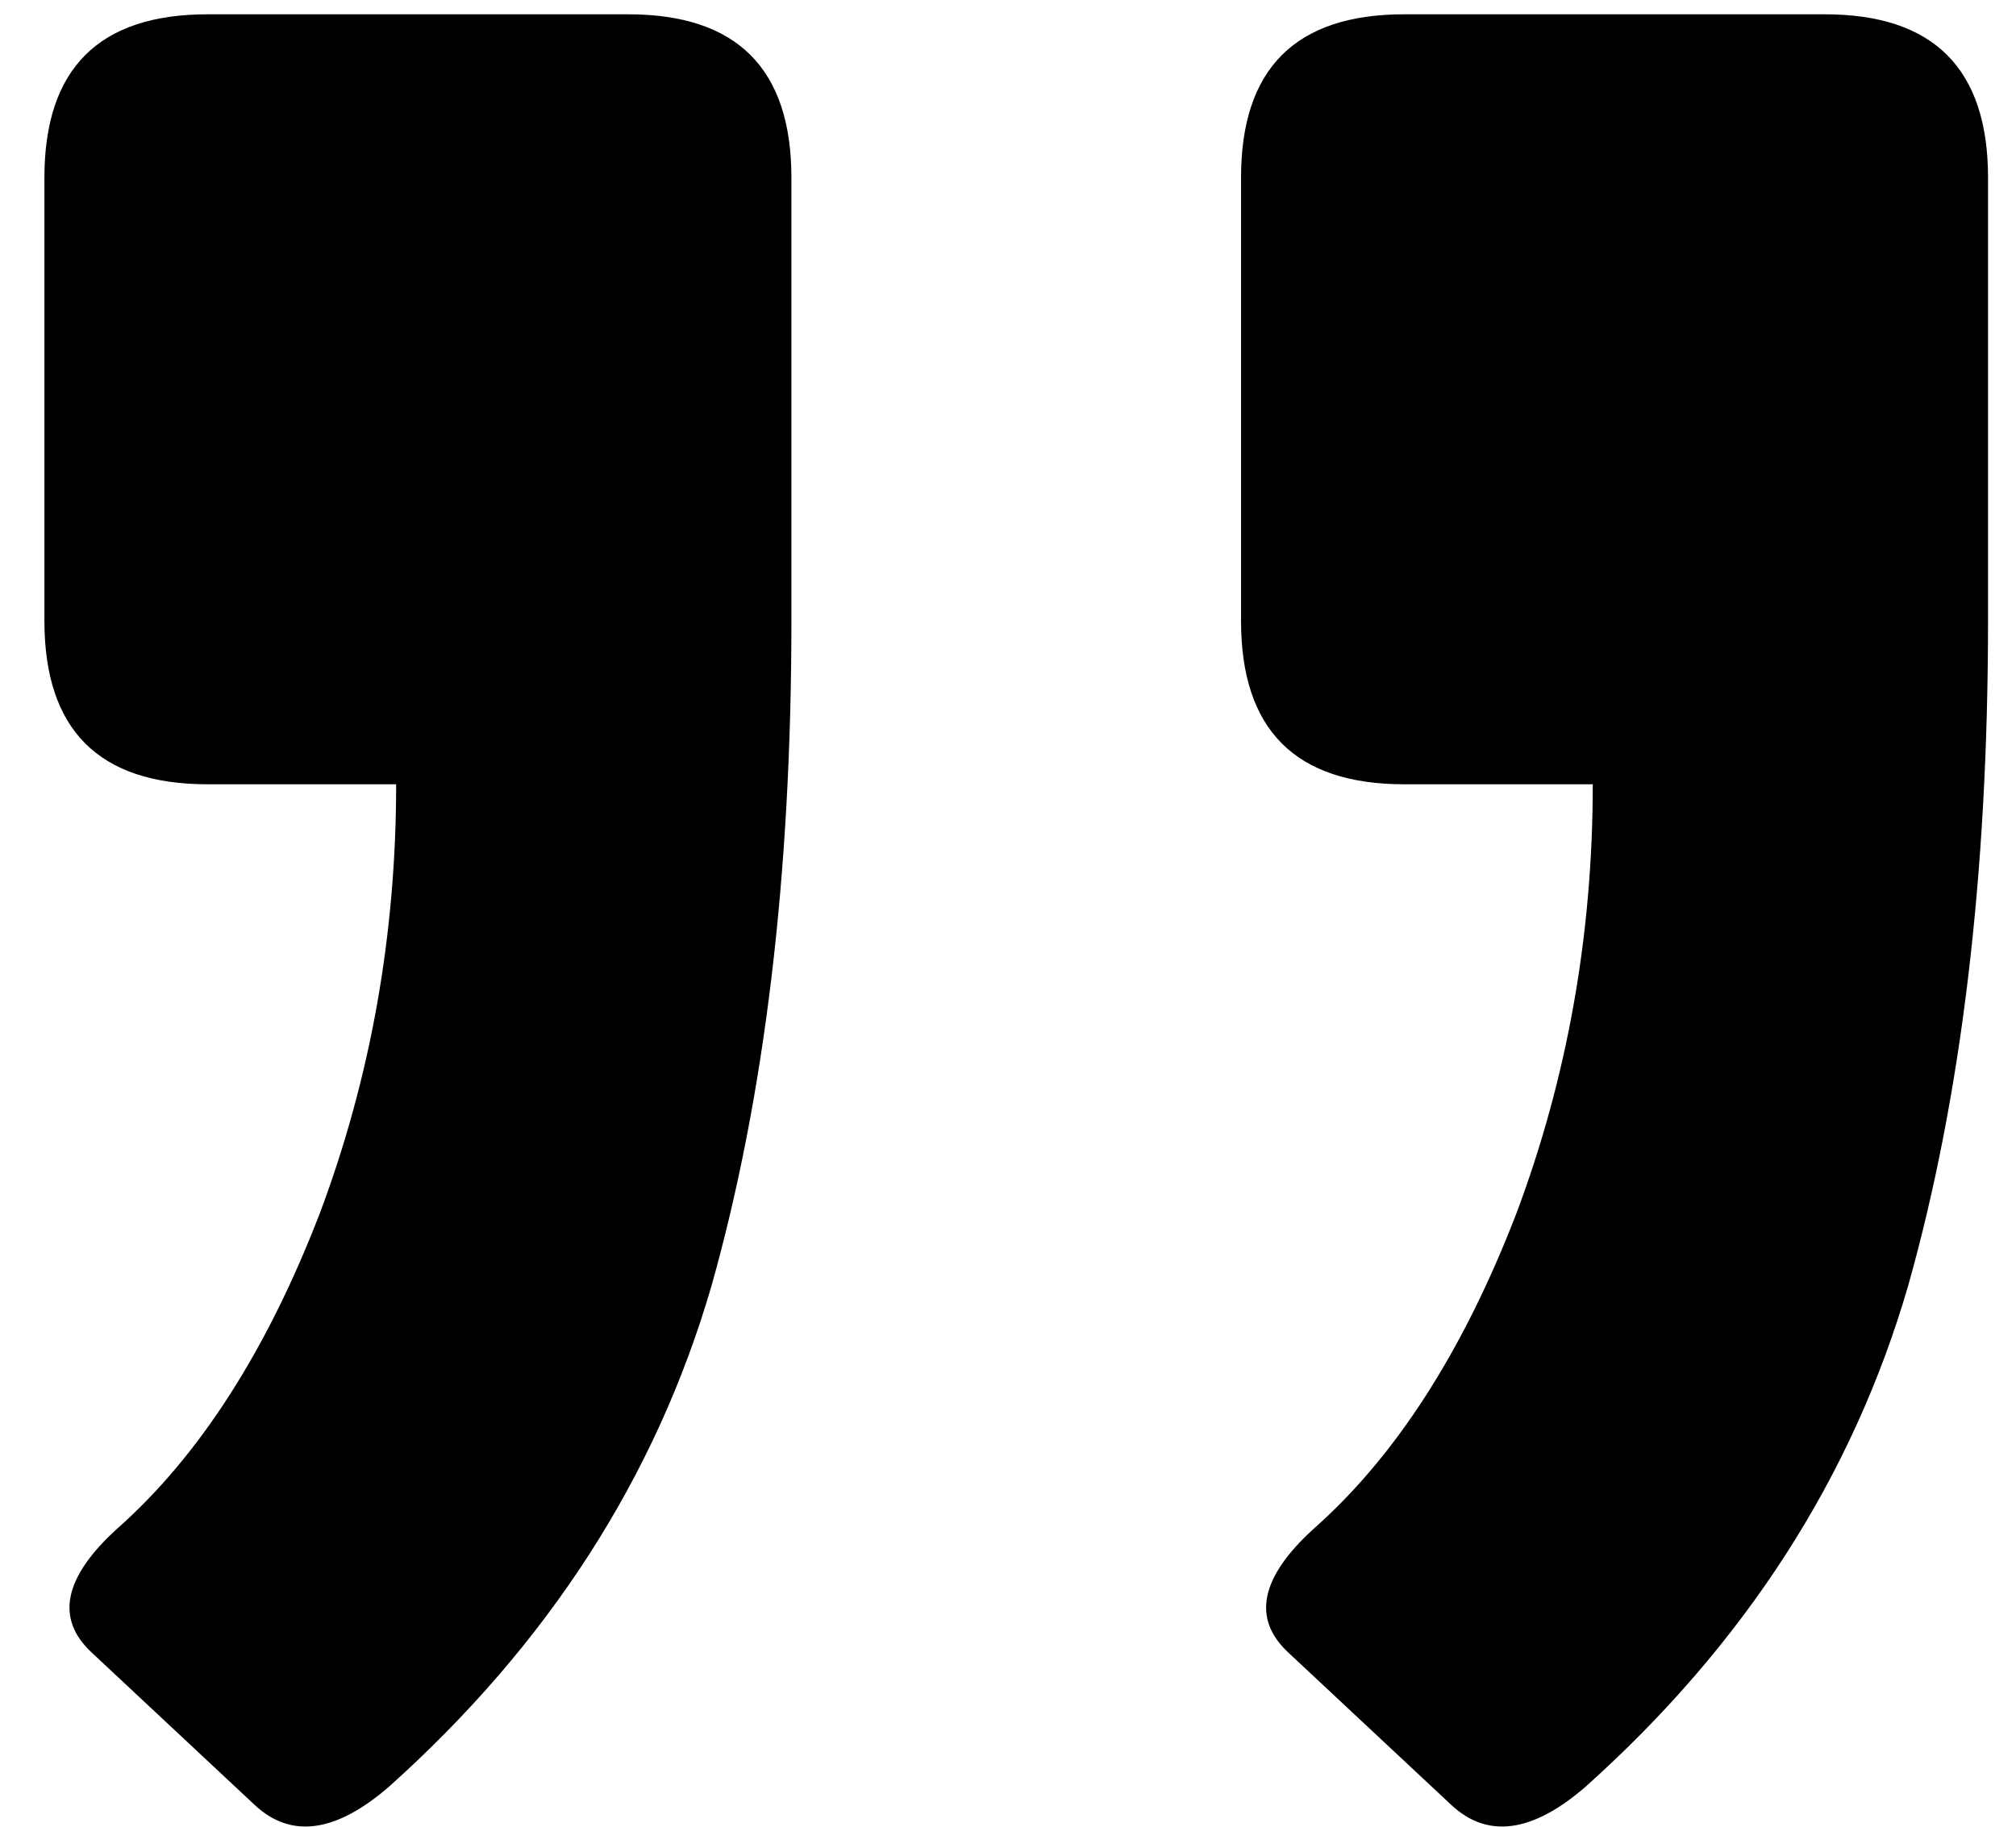 <svg width="32" height="29" viewBox="0 0 32 29" fill="none" xmlns="http://www.w3.org/2000/svg">
<path id="&#226;&#128;&#156;" d="M3.295 12.451C1.568 12.451 0.705 11.586 0.705 9.856V2.821C0.705 1.091 1.568 0.227 3.295 0.227H9.971C11.698 0.227 12.562 1.091 12.562 2.821V9.856C12.562 13.893 12.139 17.41 11.295 20.409C10.413 23.446 8.705 26.098 6.173 28.366C5.328 29.097 4.619 29.193 4.043 28.655L1.453 26.233C0.877 25.695 1.012 25.041 1.856 24.272C3.16 23.119 4.235 21.447 5.079 19.255C5.885 17.103 6.288 14.835 6.288 12.451H3.295ZM22.289 12.451C20.562 12.451 19.699 11.586 19.699 9.856V2.821C19.699 1.091 20.562 0.227 22.289 0.227H28.966C30.692 0.227 31.556 1.091 31.556 2.821V9.856C31.556 13.893 31.134 17.41 30.289 20.409C29.407 23.446 27.699 26.098 25.167 28.366C24.323 29.097 23.613 29.193 23.037 28.655L20.447 26.233C19.871 25.695 20.006 25.041 20.85 24.272C22.155 23.119 23.229 21.447 24.073 19.255C24.879 17.103 25.282 14.835 25.282 12.451H22.289Z" fill="black"/>
</svg>
